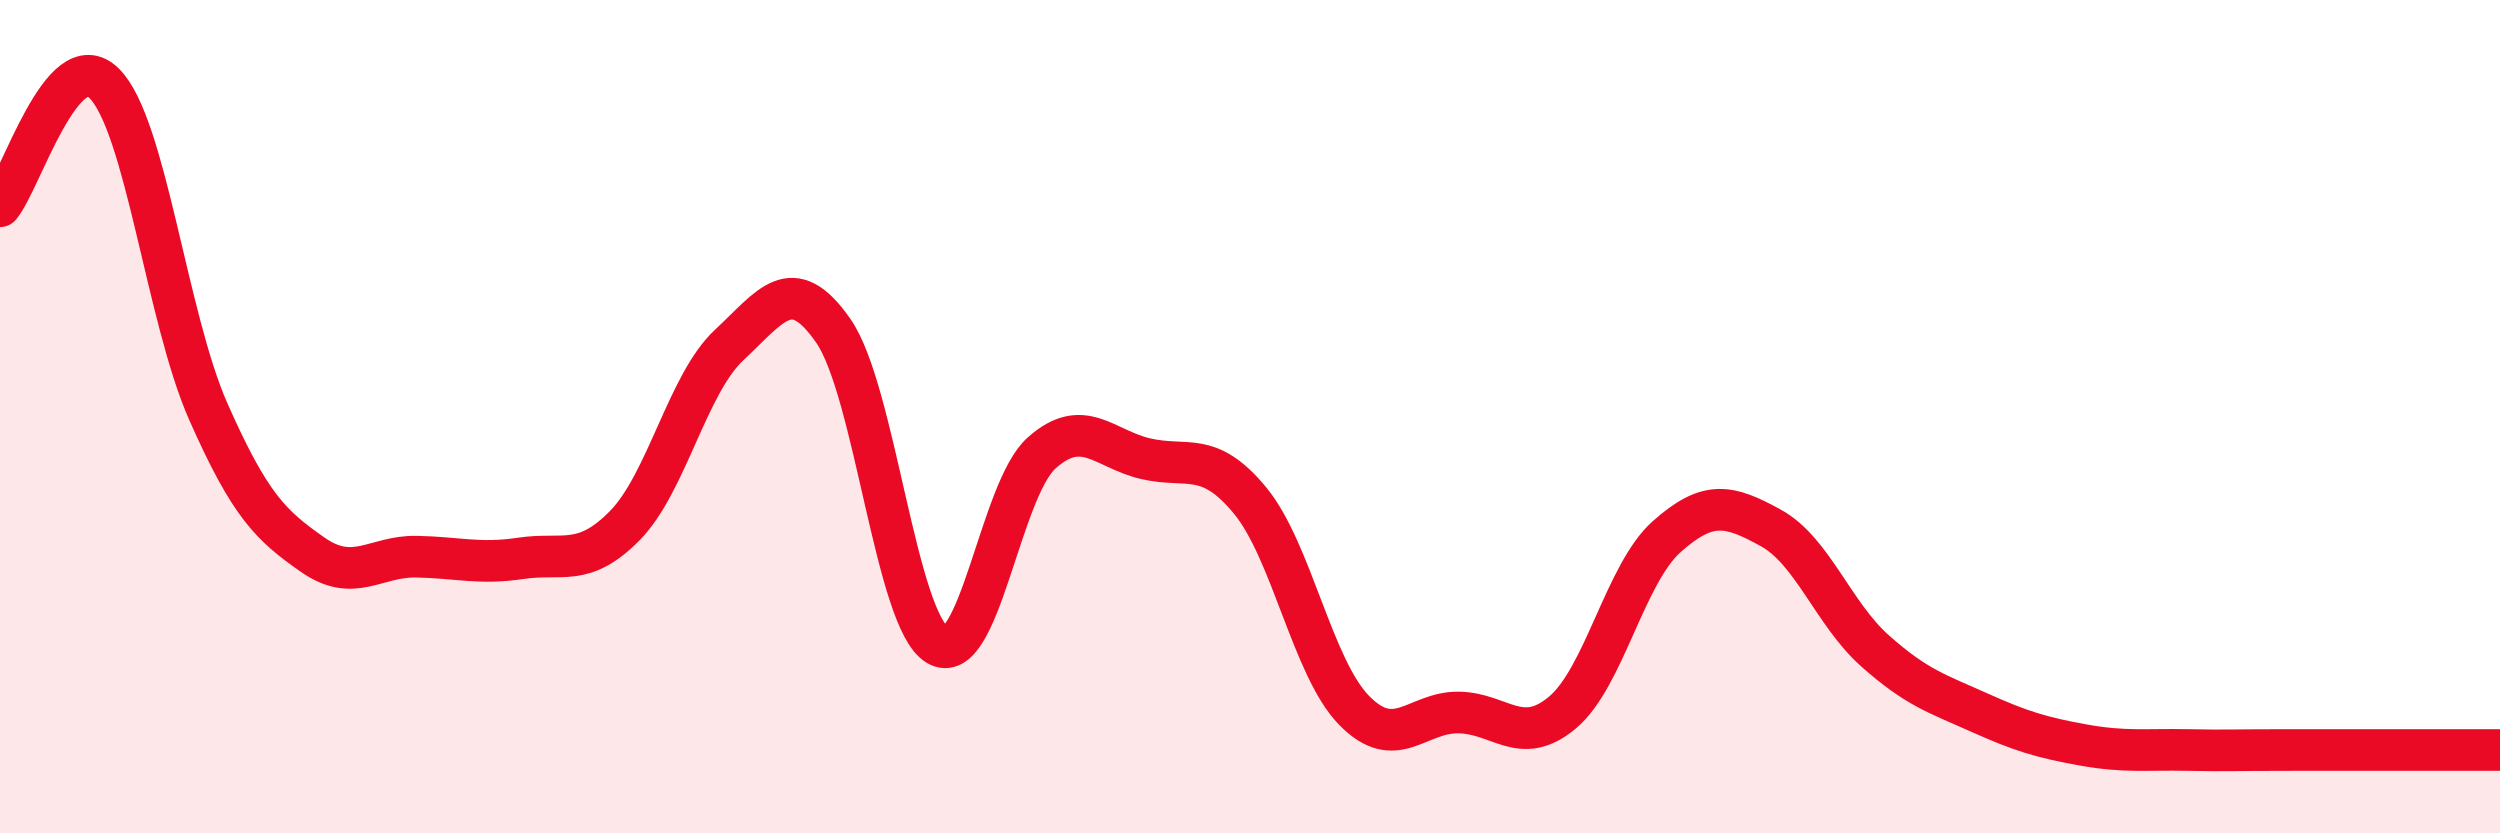 
    <svg width="60" height="20" viewBox="0 0 60 20" xmlns="http://www.w3.org/2000/svg">
      <path
        d="M 0,4.95 C 0.5,4.36 1.5,1.01 2.5,2 C 3.5,2.99 4,7.62 5,9.88 C 6,12.14 6.5,12.61 7.5,13.31 C 8.5,14.01 9,13.34 10,13.36 C 11,13.38 11.5,13.55 12.5,13.4 C 13.5,13.25 14,13.63 15,12.61 C 16,11.59 16.5,9.21 17.5,8.28 C 18.5,7.35 19,6.5 20,7.94 C 21,9.38 21.5,14.89 22.5,15.48 C 23.5,16.07 24,11.76 25,10.87 C 26,9.98 26.5,10.78 27.5,11.01 C 28.5,11.24 29,10.8 30,12.01 C 31,13.22 31.5,16.03 32.5,17.05 C 33.5,18.07 34,17.09 35,17.1 C 36,17.11 36.5,17.94 37.5,17.1 C 38.5,16.26 39,13.77 40,12.88 C 41,11.99 41.5,12.12 42.5,12.67 C 43.5,13.22 44,14.73 45,15.62 C 46,16.51 46.5,16.65 47.5,17.1 C 48.5,17.55 49,17.7 50,17.88 C 51,18.06 51.5,17.98 52.5,18 C 53.5,18.02 53.5,18 55,18 C 56.5,18 59,18 60,18L60 20L0 20Z"
        fill="#EB0A25"
        opacity="0.1"
        stroke-linecap="round"
        stroke-linejoin="round"
      />
      <path
        d="M 0,4.95 C 0.5,4.36 1.5,1.01 2.5,2 C 3.5,2.99 4,7.62 5,9.88 C 6,12.14 6.5,12.61 7.5,13.31 C 8.5,14.01 9,13.34 10,13.36 C 11,13.38 11.5,13.55 12.5,13.4 C 13.5,13.25 14,13.63 15,12.61 C 16,11.59 16.5,9.21 17.5,8.28 C 18.5,7.35 19,6.5 20,7.94 C 21,9.38 21.5,14.89 22.5,15.48 C 23.5,16.07 24,11.76 25,10.87 C 26,9.98 26.5,10.78 27.5,11.01 C 28.5,11.24 29,10.8 30,12.01 C 31,13.22 31.5,16.03 32.5,17.05 C 33.5,18.07 34,17.09 35,17.1 C 36,17.11 36.5,17.94 37.5,17.1 C 38.5,16.26 39,13.77 40,12.88 C 41,11.99 41.5,12.12 42.5,12.67 C 43.5,13.22 44,14.73 45,15.62 C 46,16.51 46.5,16.65 47.5,17.1 C 48.5,17.55 49,17.7 50,17.88 C 51,18.06 51.5,17.98 52.5,18 C 53.5,18.02 53.5,18 55,18 C 56.5,18 59,18 60,18"
        stroke="#EB0A25"
        stroke-width="1"
        fill="none"
        stroke-linecap="round"
        stroke-linejoin="round"
      />
    </svg>
  